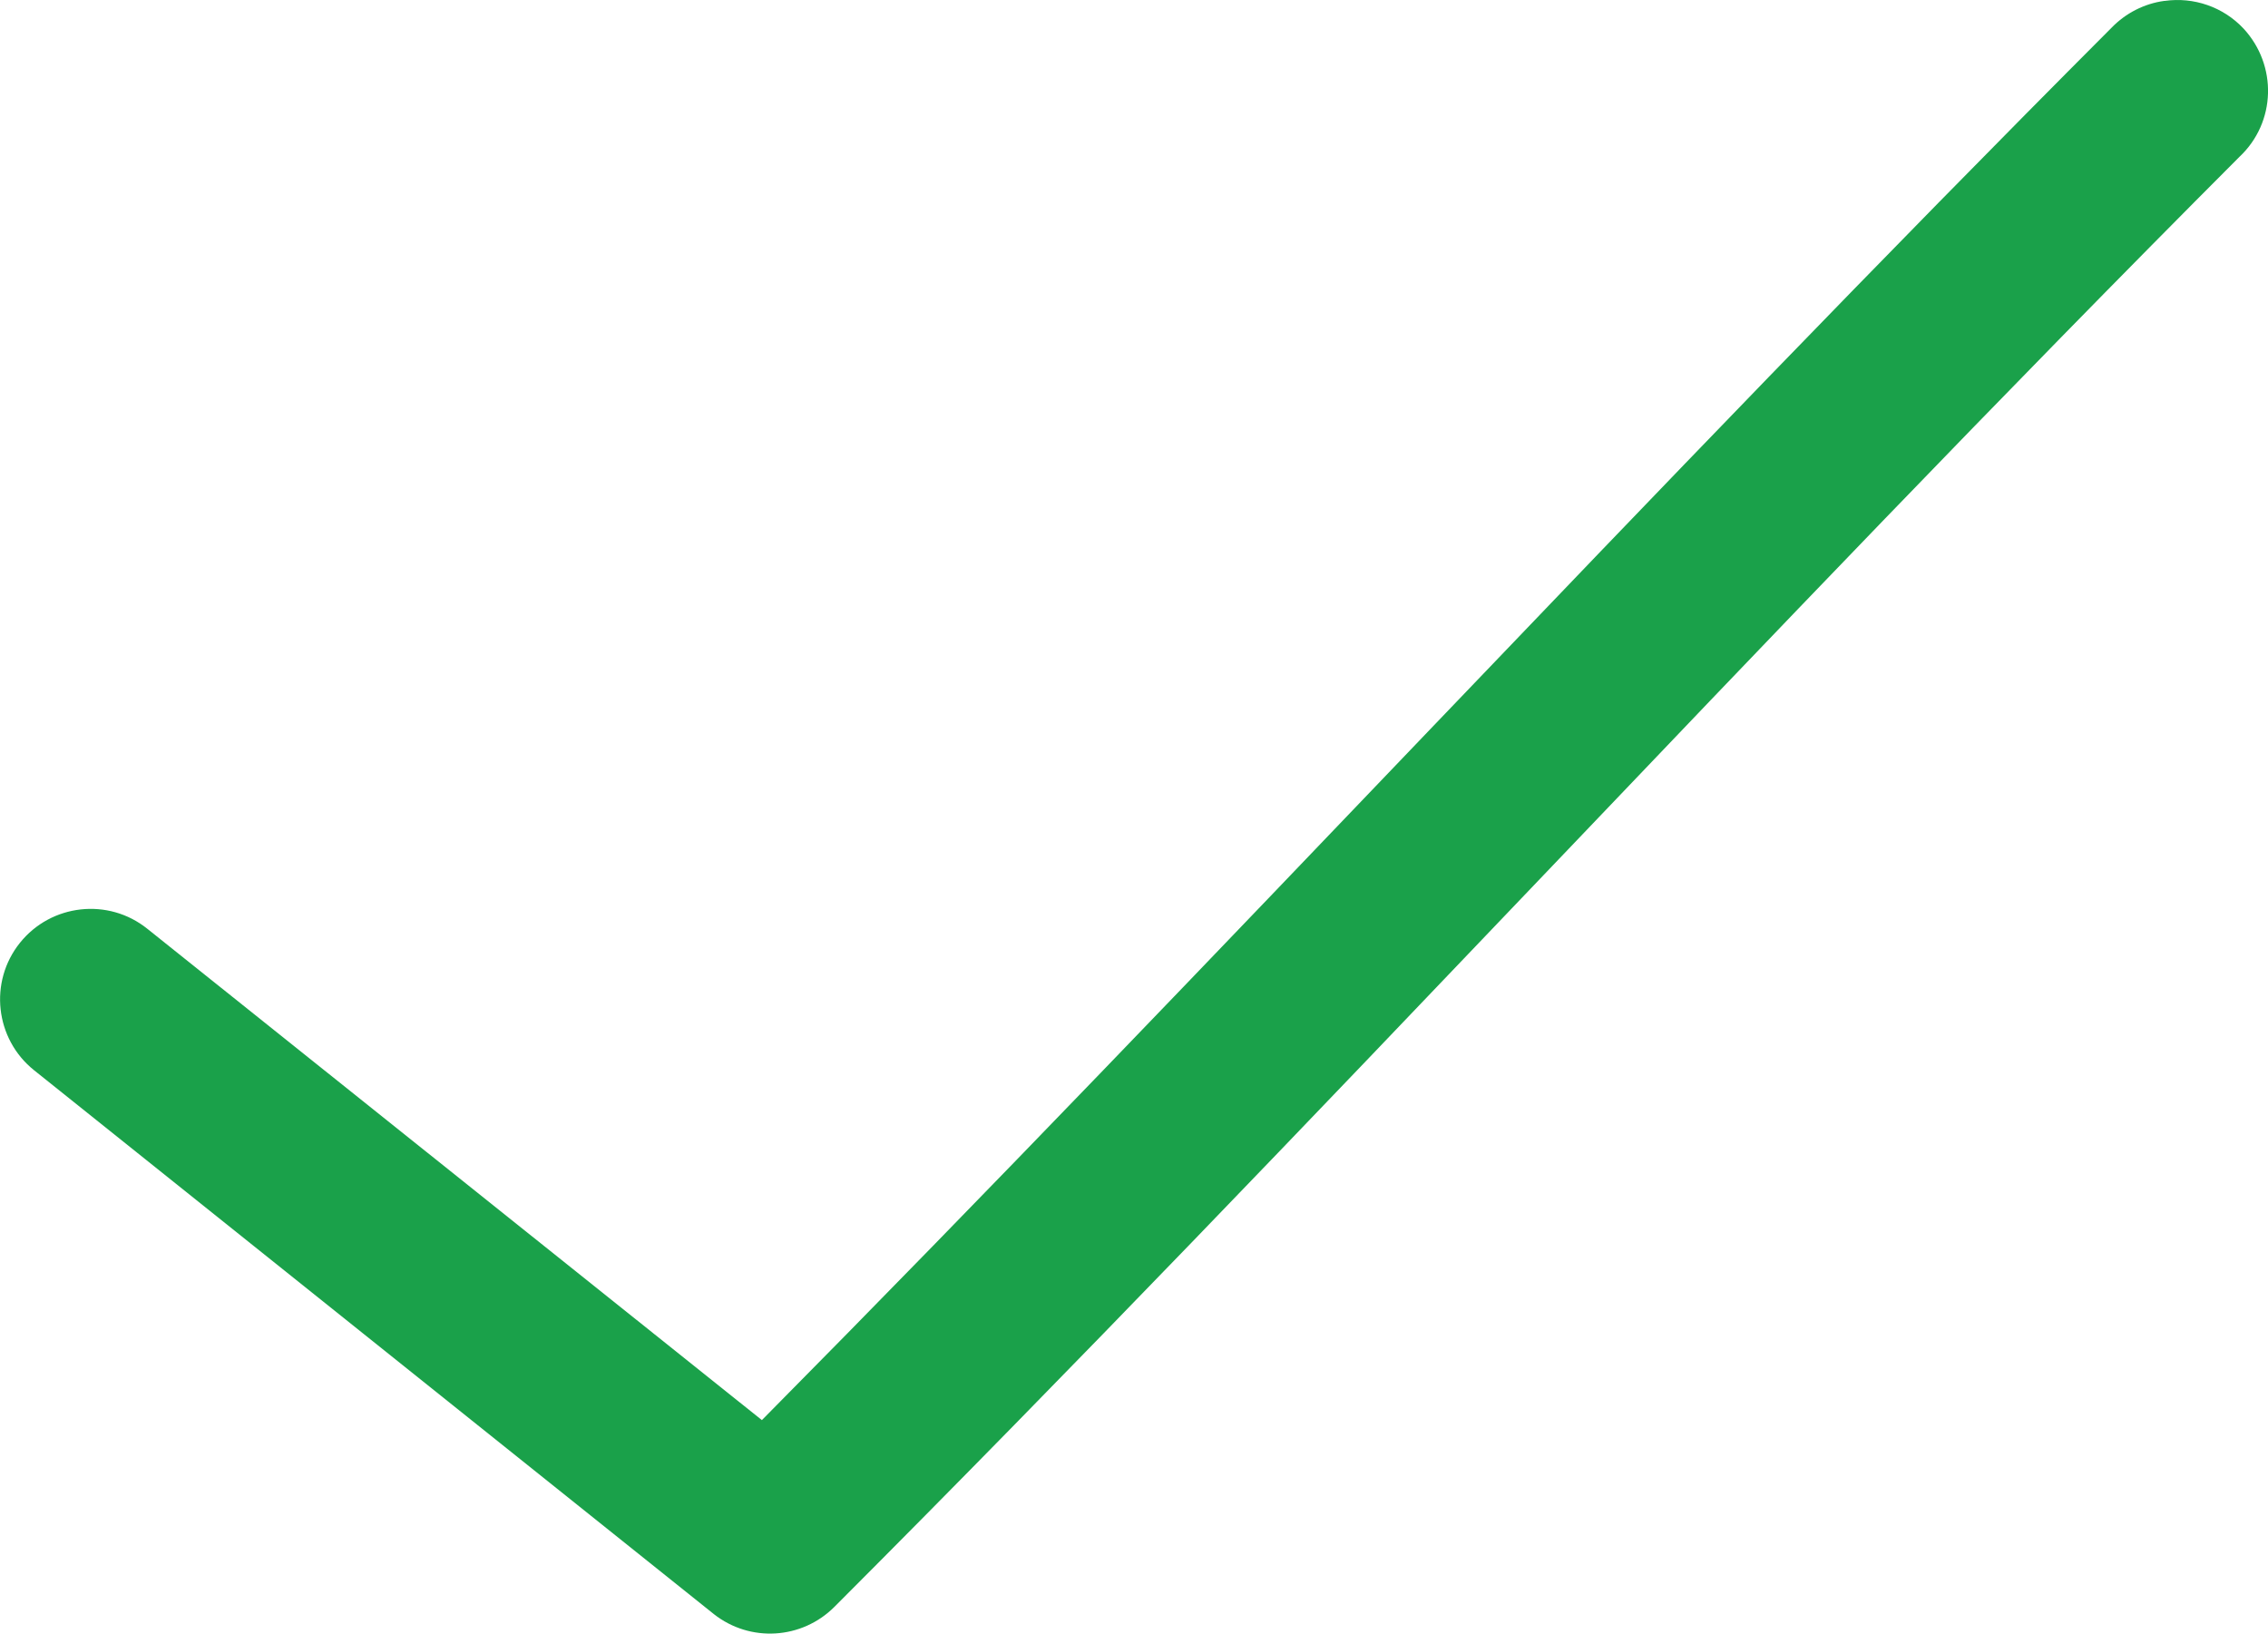 <?xml version="1.0" encoding="UTF-8"?>
<svg id="Calque_2" data-name="Calque 2" xmlns="http://www.w3.org/2000/svg" viewBox="0 0 50.04 36.05">
  <defs>
    <style>
      .cls-1 {
        fill: #1aa14a;
      }
    </style>
  </defs>
  <g id="Calque_1-2" data-name="Calque 1">
    <path class="cls-1" d="M47.75.02c-.44.06-.85.27-1.16.59-10.28,10.3-19.65,20.49-29.78,30.72L3.25,20.49c-.86-.69-2.12-.55-2.81.31s-.55,2.12.31,2.81h0l15,12c.8.63,1.94.56,2.66-.16C29.12,24.73,38.78,14.11,49.41,3.46c.81-.76.84-2.02.09-2.83-.45-.48-1.1-.7-1.74-.61Z"/>
  </g>
</svg>